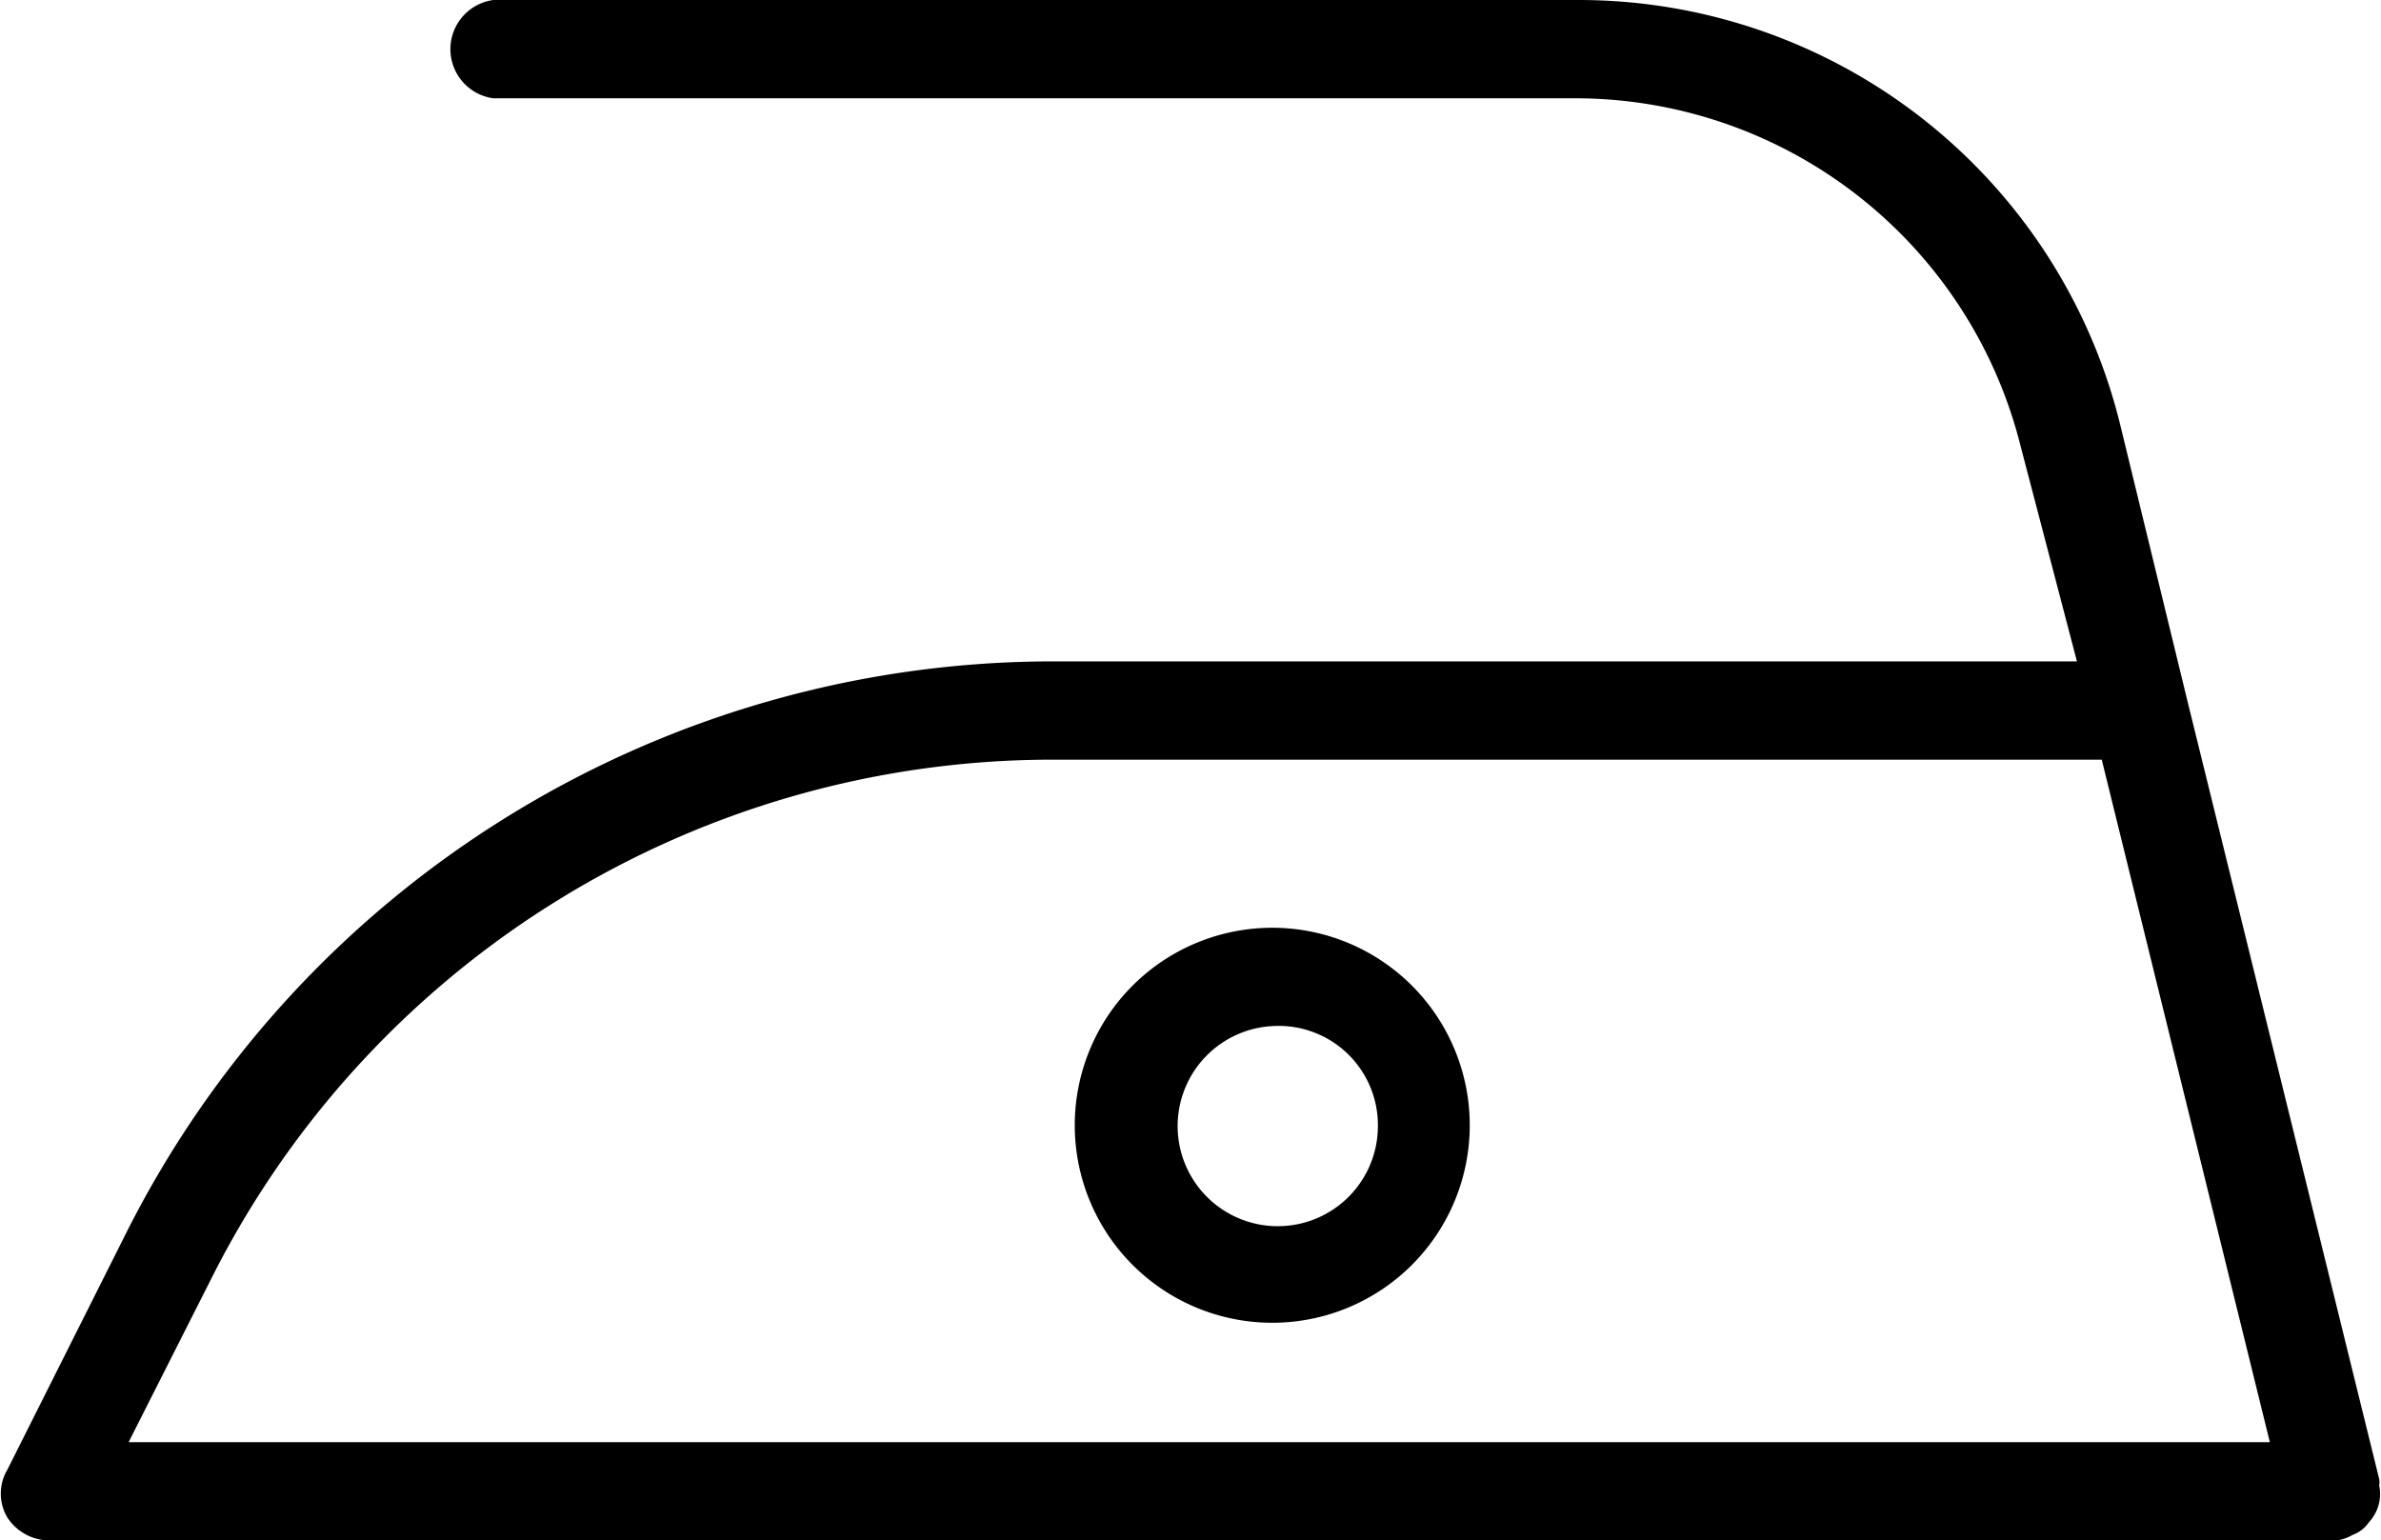 <svg xmlns="http://www.w3.org/2000/svg" viewBox="0 0 25.92 16.77"><g id="Camada_2" data-name="Camada 2"><g id="Layer_1" data-name="Layer 1"><path d="M25.38,16.77H.53a.55.55,0,0,1-.45-.25.51.51,0,0,1,0-.52l1.28-2.55A11.3,11.3,0,0,1,11.48,7.2H22.61L22,4.87a5,5,0,0,0-4.86-3.8H5.37A.54.54,0,0,1,5.37,0H17.18a6.07,6.07,0,0,1,5.9,4.62l.73,3h0L25.9,16.1a.17.17,0,0,1,0,.07.45.45,0,0,1-.11.4.37.37,0,0,1-.18.14.49.49,0,0,1-.17.06ZM1.4,15.7H24.71L22.88,8.27H11.48A10.25,10.25,0,0,0,2.3,13.92Z"/><path d="M13.86,14.4A2.15,2.15,0,1,1,16,12.25,2.15,2.15,0,0,1,13.86,14.4Zm0-3.23A1.09,1.09,0,1,0,15,12.25,1.08,1.08,0,0,0,13.86,11.17Z"/></g></g></svg>